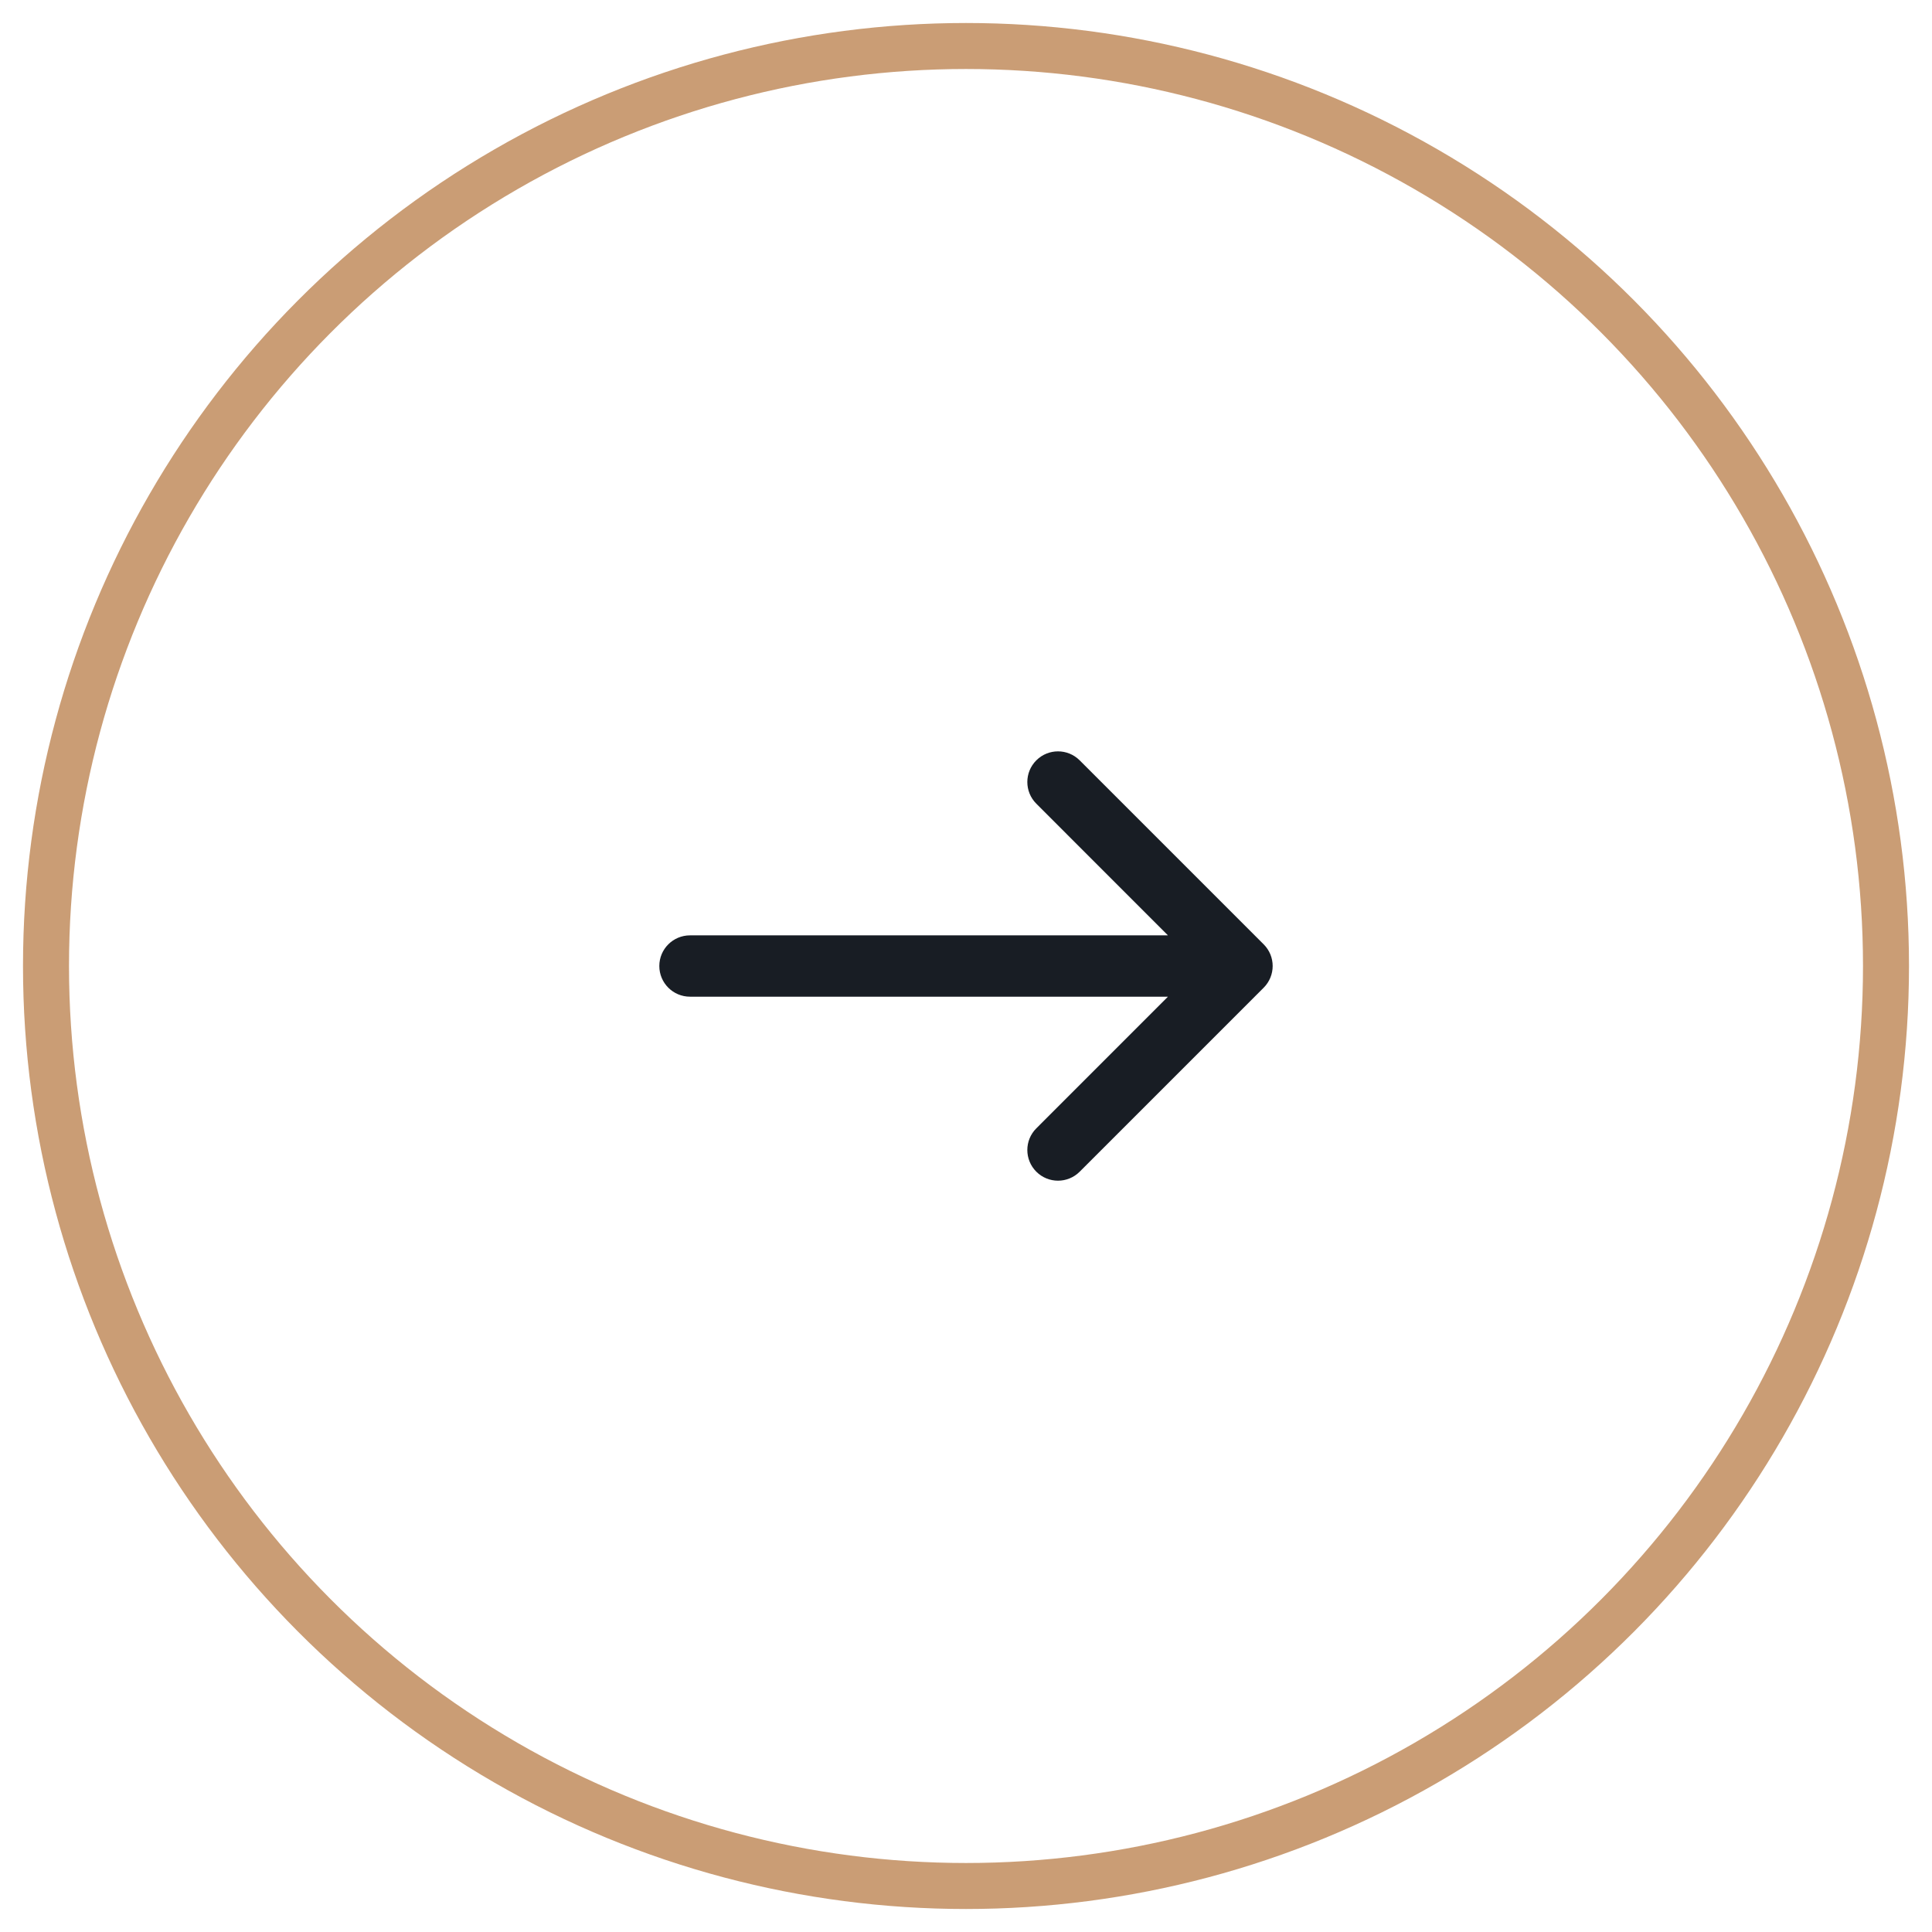 <?xml version="1.0" encoding="UTF-8"?> <svg xmlns="http://www.w3.org/2000/svg" width="42" height="42" viewBox="0 0 42 42" fill="none"><circle cx="21" cy="21" r="20" stroke="#CA9D75" stroke-linejoin="round"></circle><path fill-rule="evenodd" clip-rule="evenodd" d="M22.529 16.529C22.789 16.269 23.211 16.269 23.471 16.529L27.471 20.529C27.732 20.789 27.732 21.211 27.471 21.472L23.471 25.472C23.211 25.732 22.789 25.732 22.529 25.472C22.268 25.211 22.268 24.789 22.529 24.529L25.39 21.667H15C14.632 21.667 14.333 21.369 14.333 21C14.333 20.632 14.632 20.334 15 20.334H25.39L22.529 17.472C22.268 17.211 22.268 16.789 22.529 16.529Z" fill="#181D24"></path></svg> 